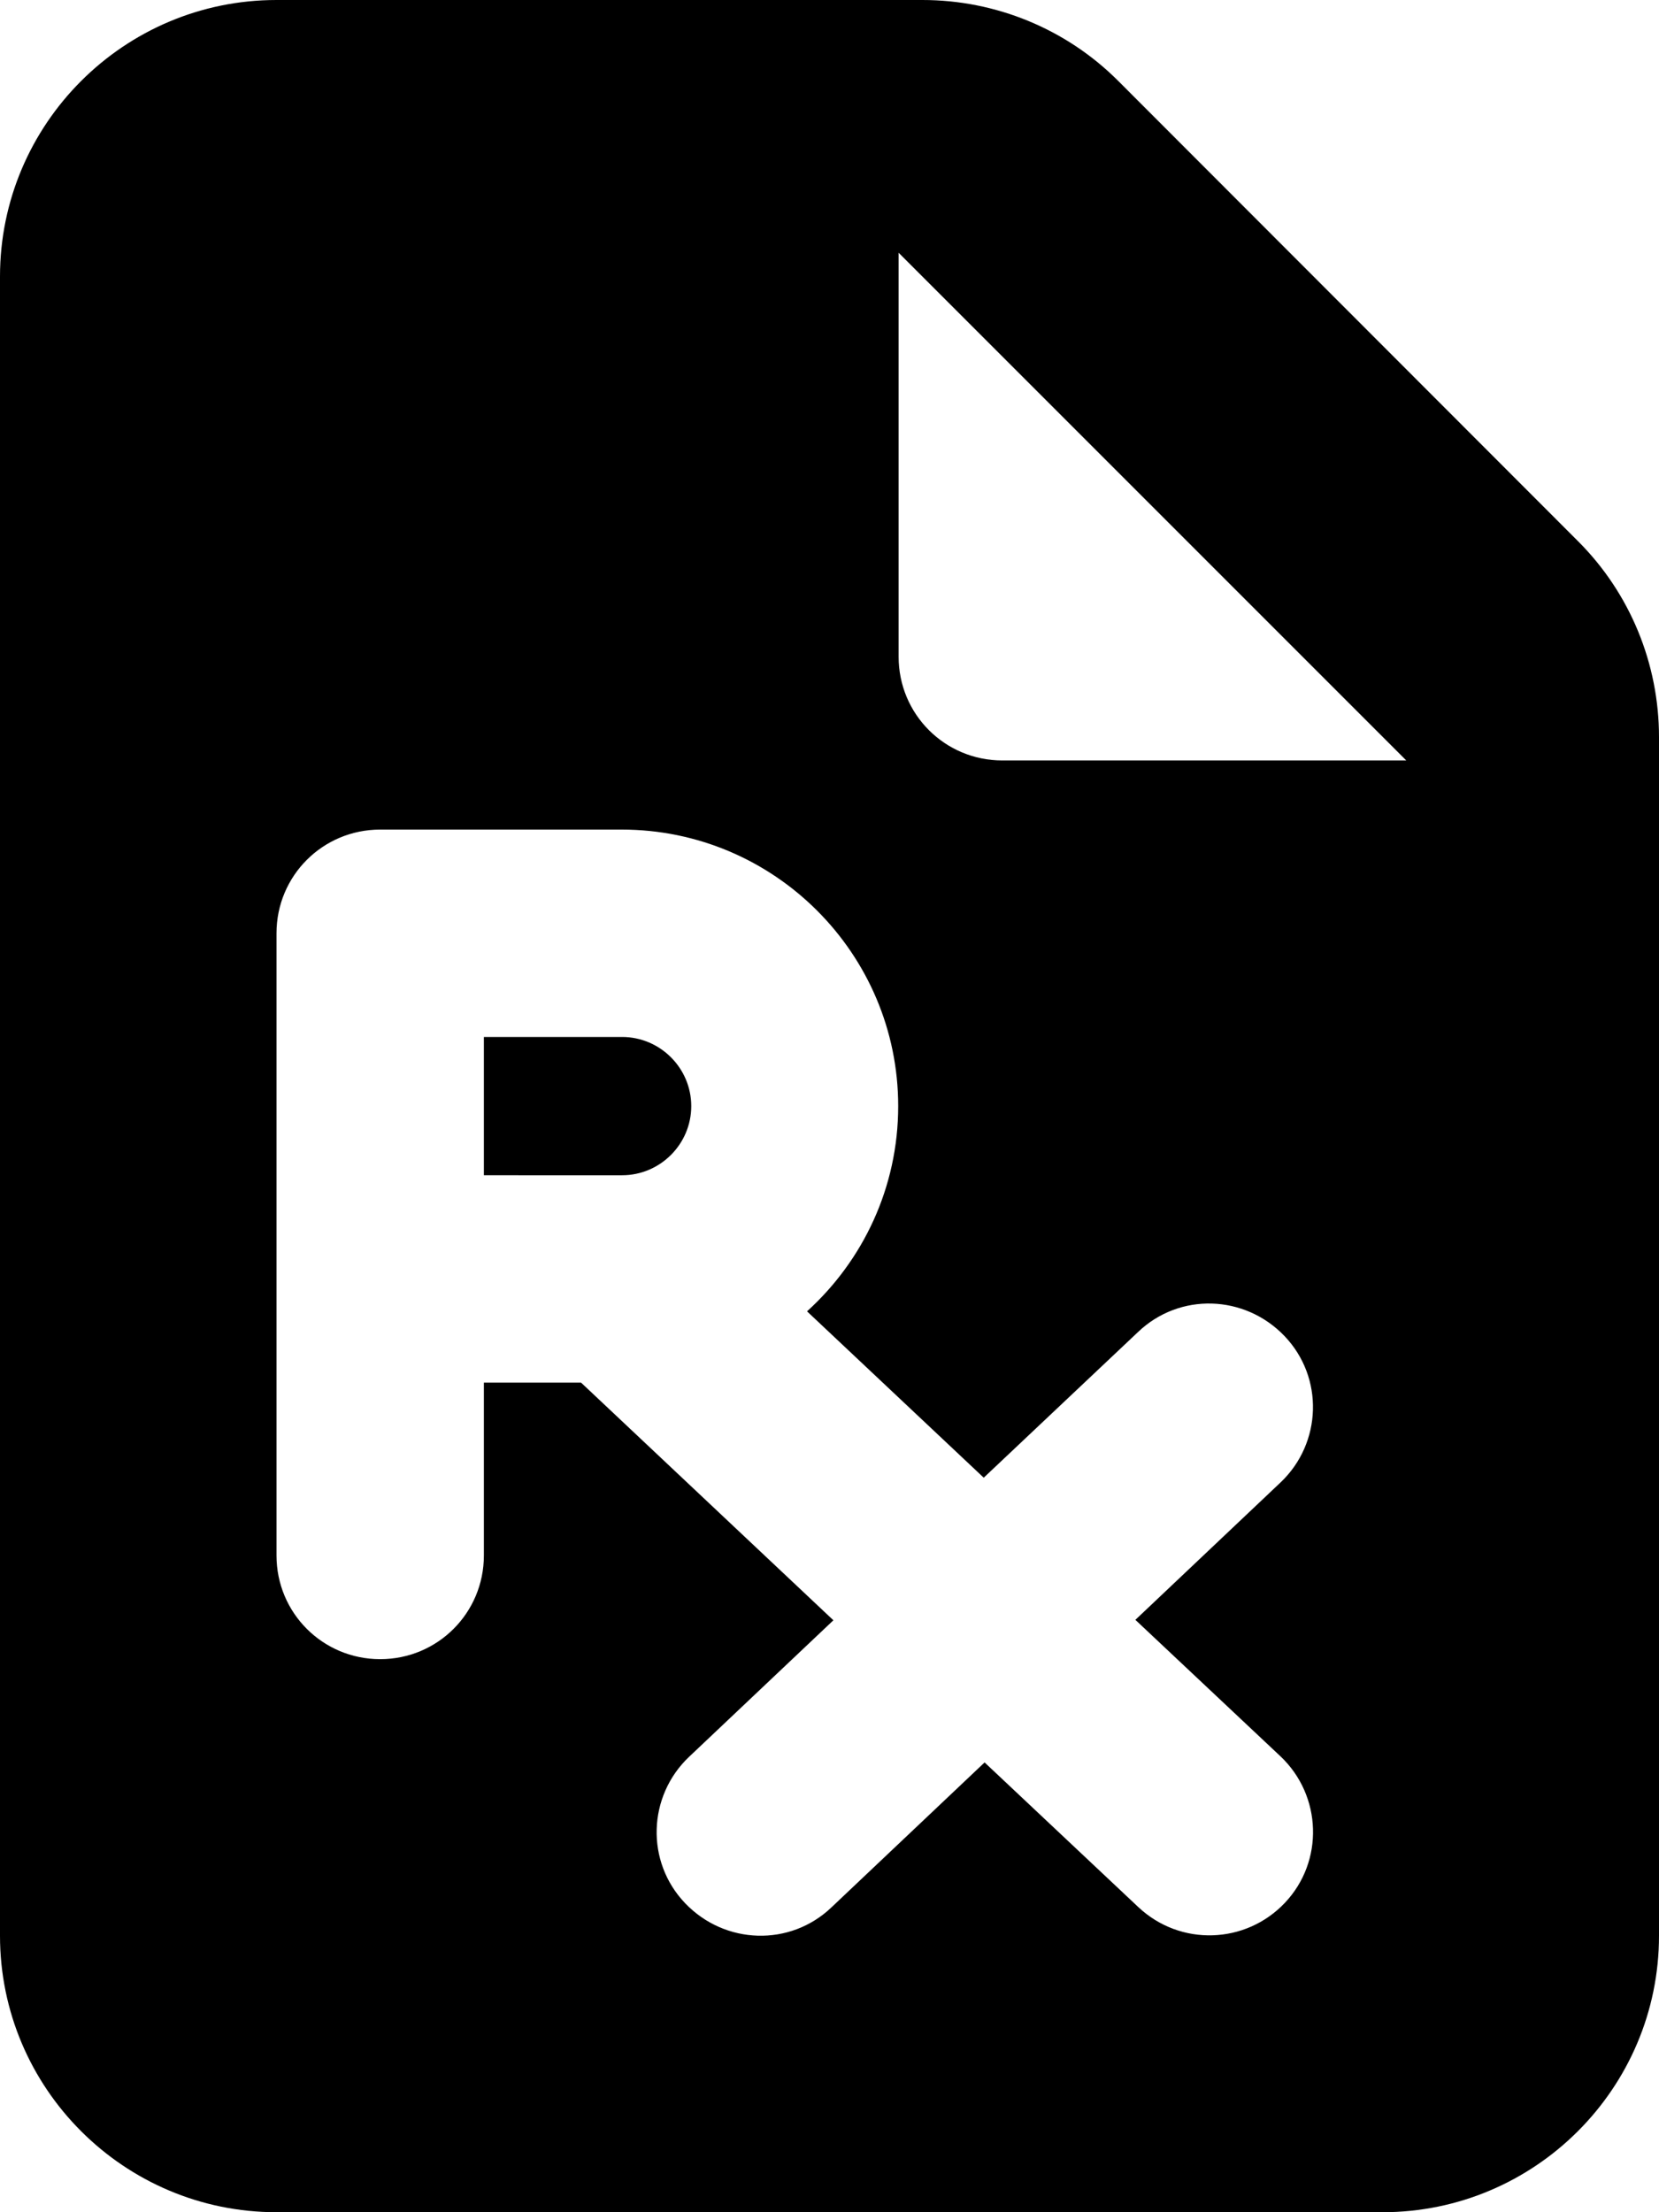 <svg xmlns="http://www.w3.org/2000/svg" viewBox="0 0 384 512"><!--! Font Awesome Free 7.0.0 by @fontawesome - https://fontawesome.com License - https://fontawesome.com/license/free (Icons: CC BY 4.0, Fonts: SIL OFL 1.1, Code: MIT License) Copyright 2025 Fonticons, Inc. --><path fill="currentColor" d="M0 64C0 28.7 28.7 0 64 0L213.5 0c17 0 33.3 6.7 45.3 18.7L365.3 125.3c12 12 18.7 28.3 18.7 45.3L384 448c0 35.3-28.7 64-64 64L64 512c-35.3 0-64-28.7-64-64L0 64zm208-5.5l0 93.5c0 13.3 10.7 24 24 24L325.5 176 208 58.5zM88 192c-13.3 0-24 10.7-24 24l0 144c0 13.3 10.7 24 24 24s24-10.7 24-24l0-40 22.5 0 58.4 55-33.4 31.6c-9.6 9.1-10.1 24.3-.9 33.9s24.3 10.1 33.9 .9l35.4-33.5 35.6 33.5c9.7 9.1 24.8 8.6 33.9-1s8.6-24.8-1-33.9l-33.6-31.6 33.6-31.8c9.6-9.1 10.1-24.3 .9-33.9s-24.3-10.1-33.9-.9l-35.7 33.7-40.9-38.5c12.9-11.7 21.1-28.6 21.1-47.5 0-35.3-28.7-64-64-64l-56 0zm32 80l-8 0 0-32 32 0c8.8 0 16 7.2 16 16s-7.2 16-16 16l-24 0z"/></svg>